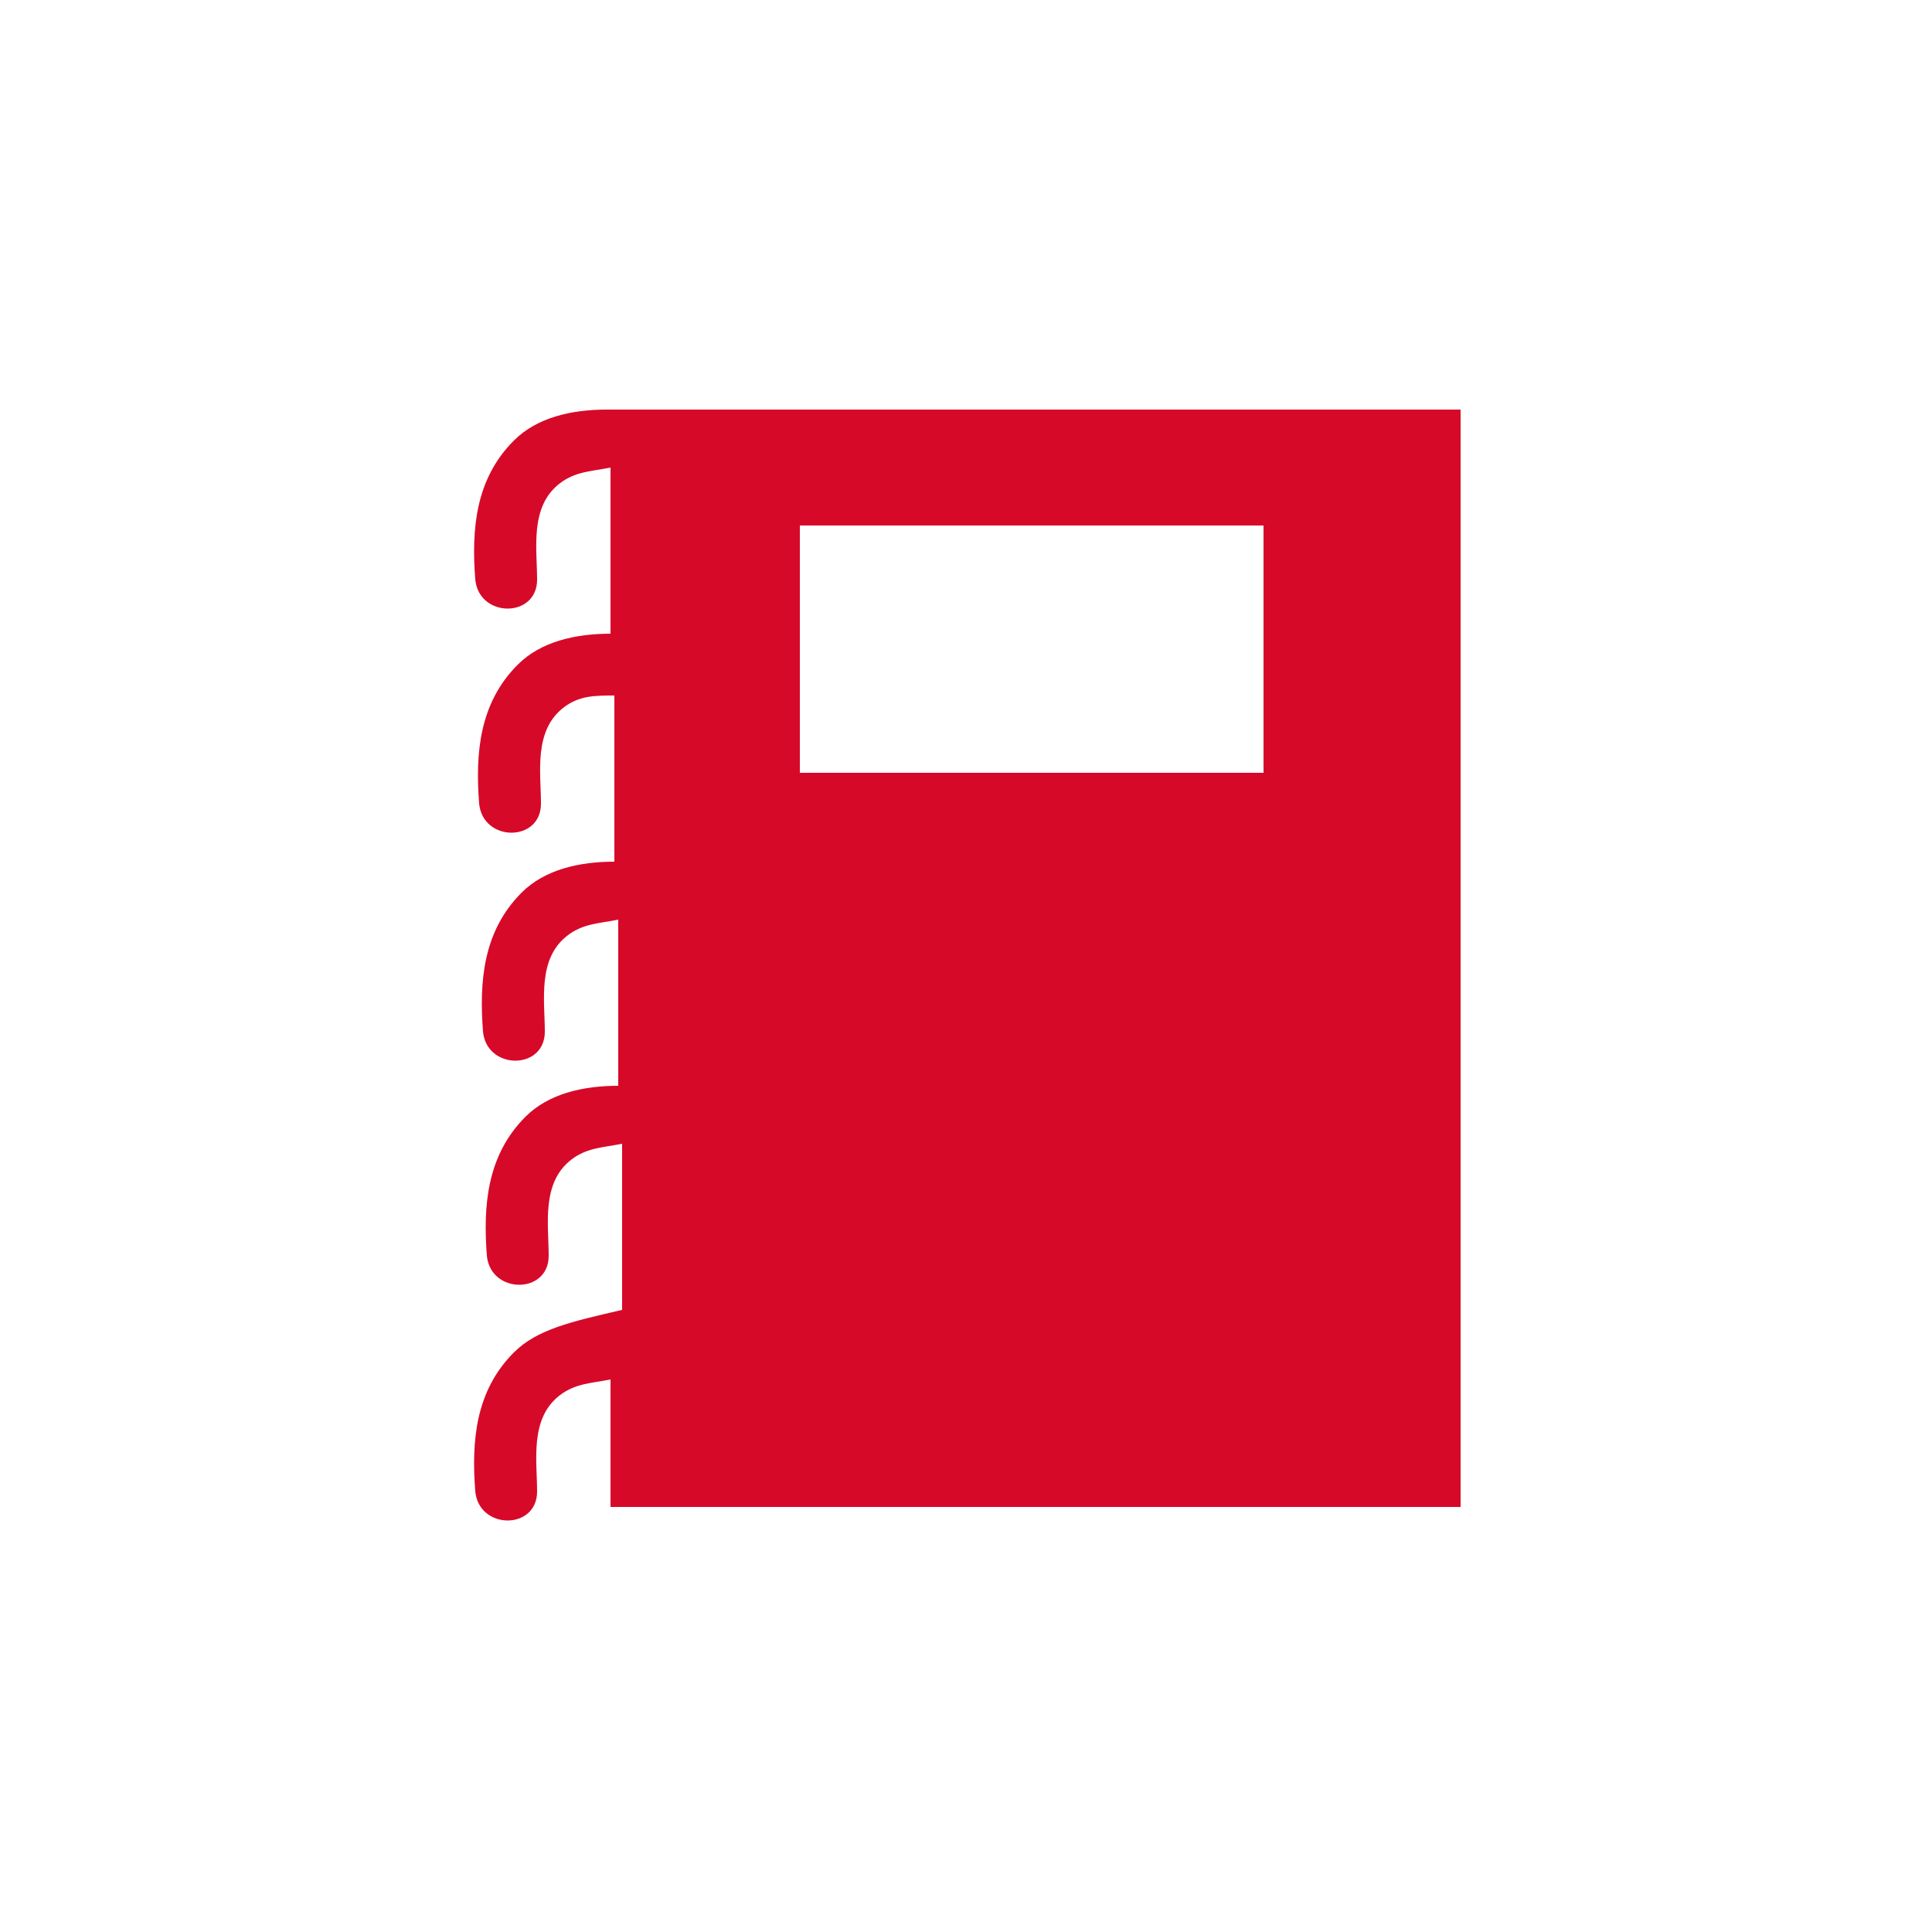 <?xml version="1.0" encoding="utf-8"?>
<!-- Generator: Adobe Illustrator 21.1.0, SVG Export Plug-In . SVG Version: 6.00 Build 0)  -->
<svg version="1.1" xmlns="http://www.w3.org/2000/svg" xmlns:xlink="http://www.w3.org/1999/xlink" x="0px" y="0px"
	 viewBox="0 0 50 50" style="enable-background:new 0 0 50 50;" xml:space="preserve">
<style type="text/css">
	.st0{display:none;}
	.st1{display:inline;}
	.st2{clip-path:url(#SVGID_2_);fill:#D70929;}
	.st3{clip-path:url(#SVGID_4_);fill:#D70929;}
	.st4{display:inline;fill:#D70929;}
	.st5{clip-path:url(#SVGID_6_);fill:#D70929;}
</style>
<g id="Layer_1" class="st0">
	<g class="st1">
		<defs>
			<rect id="SVGID_1_" x="10" y="10" width="30" height="30"/>
		</defs>
		<clipPath id="SVGID_2_">
			<use xlink:href="#SVGID_1_"  style="overflow:visible;"/>
		</clipPath>
		<path class="st2" d="M21.9,22.6l6.1,0c0,0.8,0.1,1.6,0.1,2.4c0,0.8,0,1.6-0.1,2.4h-6.1c0-0.8-0.1-1.6-0.1-2.4
			C21.9,24.2,21.9,23.4,21.9,22.6 M15.5,28.5c0.3,1.8,0.8,3.4,1.6,4.8h-2.2c-1.2-1.4-2-3-2.5-4.8H15.5z M18,35
			c0.5,0.8,1.1,1.5,1.8,2c-1.4-0.6-2.7-1.5-3.8-2.6h1.8C17.7,34.6,17.9,34.8,18,35 M18.9,34.5h2.8c0,0.1,0.1,0.2,0.1,0.4
			c0.3,1.2,0.7,2.2,1.2,3C21.5,37.3,20.1,36.1,18.9,34.5 M16.6,28.5h4.3c0.1,1.8,0.3,3.4,0.6,4.8h-3.3C17.5,32,16.9,30.3,16.6,28.5
			 M32.4,34.5h1.8c-1.1,1.1-2.4,2-3.8,2.6c0.6-0.6,1.2-1.3,1.8-2C32.1,34.8,32.3,34.6,32.4,34.5 M29.1,28.5h4.3
			c-0.3,1.8-0.9,3.4-1.7,4.8H31c0,0.2,0.1,0.4,0.1,0.6c0,0.2,0,0.4,0,0.5h0.1c0,0.1-0.1,0.1-0.1,0.2c-0.3,1.2-1.2,2.2-2.5,2.4
			c-0.5,0.3-1,0.6-1.5,0.8c0.1-0.2,0.3-0.5,0.4-0.7c-0.4-0.1-0.7-0.2-1-0.3c-0.4,0.9-0.9,1.4-1.3,1.4c-0.7,0-1.5-1.4-2.1-3.6l0-0.1
			h1.7c0-0.2,0-0.3,0-0.5c0-0.2,0-0.4,0.1-0.6h-2c-0.3-1.4-0.5-3-0.6-4.8h6c-0.1,0.8-0.1,1.5-0.2,2.2l0,0c0.4,0,0.7,0.1,1,0.2
			C29,30.1,29,29.3,29.1,28.5 M34.5,28.5h3.1c-0.5,1.8-1.4,3.4-2.5,4.8H33C33.7,31.9,34.2,30.3,34.5,28.5 M29.2,22.6h4.4
			c0.1,0.8,0.1,1.6,0.1,2.4c0,0.8-0.1,1.6-0.1,2.4h-4.4c0-0.8,0.1-1.6,0.1-2.4C29.2,24.2,29.2,23.4,29.2,22.6 M34.7,22.6h3.2
			c0.1,0.8,0.2,1.6,0.2,2.4c0,0.8-0.1,1.6-0.2,2.4h-3.2c0.1-0.8,0.1-1.6,0.1-2.4C34.8,24.2,34.8,23.4,34.7,22.6 M33,16.6h2.2
			c1.2,1.4,2,3,2.5,4.8l-3.1,0C34.2,19.7,33.7,18.1,33,16.6 M27.3,12.9c-0.1-0.3-0.3-0.5-0.4-0.7c0.5,0.2,1,0.4,1.4,0.7
			c1.6,0.2,2.8,1.5,2.8,3.2c0,0.2,0,0.4-0.1,0.6h0.6c0.8,1.4,1.4,3,1.7,4.8l-4.3,0c-0.1-0.8-0.1-1.6-0.2-2.4
			c-0.3,0.1-0.6,0.1-0.9,0.1c-0.1,0-0.2,0-0.2,0c0.1,0.7,0.2,1.5,0.2,2.2l-6,0c0.1-1.8,0.4-3.4,0.6-4.8h2.2c0-0.2-0.1-0.4-0.1-0.6
			c0-0.2,0-0.3,0-0.5h-1.9l0-0.1c0.6-2.2,1.3-3.6,2.1-3.6c0.5,0,0.9,0.5,1.3,1.5C26.6,13.1,27,13,27.3,12.9 M32,15
			c-0.5-0.8-1.1-1.5-1.8-2.1c1.4,0.6,2.7,1.5,3.8,2.6h-1.8C32.3,15.4,32.1,15.2,32,15 M19.7,13c-0.6,0.6-1.2,1.3-1.8,2
			c-0.1,0.2-0.2,0.4-0.3,0.5h-1.8C17,14.5,18.3,13.6,19.7,13 M18.3,16.6l3.3,0c-0.3,1.4-0.5,3.1-0.6,4.8h-1.6c0,0.1,0,0.3,0,0.5
			c0,0.2,0,0.4-0.1,0.7h1.5c0,0.8-0.1,1.6-0.1,2.4c0,0.8,0,1.6,0.1,2.4h-4.4c-0.1-0.7-0.1-1.5-0.1-2.3c0,0-0.1,0-0.1,0
			c-0.4,0-0.7-0.1-1-0.2v0c0,0.8,0,1.6,0.1,2.4h-3.2c-0.1-0.8-0.2-1.6-0.2-2.4c0-0.8,0.1-1.6,0.2-2.4h1c0-0.2-0.1-0.4-0.1-0.6
			c0-0.2,0-0.3,0-0.5h-0.7c0.5-1.8,1.4-3.4,2.5-4.8l2.2,0c-0.3,0.7-0.6,1.3-0.9,2.1h0c0.4,0,0.7,0.1,1.1,0.2
			C17.5,18.1,17.9,17.3,18.3,16.6 M18.9,15.5c1.1-1.6,2.6-2.8,4.1-3.4c-0.5,0.7-0.9,1.8-1.2,3c0,0.1-0.1,0.2-0.1,0.4H18.9z M40,25
			c0-8.3-6.7-15-15-15c-8.3,0-15,6.7-15,15c0,8.3,6.7,15,15,15C33.3,40,40,33.3,40,25"/>
	</g>
</g>
<g id="Layer_2" class="st0">
	<g class="st1">
		<defs>
			<rect id="SVGID_3_" x="10.6" y="9.7" width="28.8" height="30.7"/>
		</defs>
		<clipPath id="SVGID_4_">
			<use xlink:href="#SVGID_3_"  style="overflow:visible;"/>
		</clipPath>
		<path class="st3" d="M15.7,29.3c1.4-1.5,3.8-1.5,5.2,0c1.4,1.5,1.4,4,0,5.6c-0.2,0.2-0.4,0.4-0.6,0.5l4.6,4.9l4.6-4.9
			c-0.2-0.1-0.4-0.3-0.6-0.5c-1.4-1.5-1.4-4,0-5.6c1.4-1.5,3.8-1.5,5.2,0c0.2,0.2,0.3,0.4,0.5,0.6l4.6-4.9l-4.6-4.9
			c0.2-0.1,0.4-0.3,0.6-0.5c1.4-1.5,1.4-4,0-5.6c-1.4-1.5-3.8-1.5-5.2,0c-0.2,0.2-0.4,0.4-0.5,0.6L25,9.7l-4.6,4.9
			c-0.1-0.2-0.3-0.4-0.5-0.6c-1.4-1.5-3.8-1.5-5.2,0c-1.4,1.5-1.4,4,0,5.6c0.2,0.2,0.4,0.4,0.6,0.5L10.6,25l4.6,4.9
			C15.4,29.7,15.5,29.5,15.7,29.3"/>
	</g>
</g>
<g id="Layer_3" class="st0">
	<path class="st4" d="M25,10.6c-8,0-14.4,6.5-14.4,14.4S17,39.4,25,39.4c1.3,0,2.4-1.1,2.4-2.4c0-0.6-0.2-1.2-0.6-1.6
		c-0.4-0.4-0.6-1-0.6-1.6c0-1.3,1.1-2.4,2.4-2.4h2.8c4.4,0,8-3.6,8-8C39.4,16.3,33,10.6,25,10.6z M16.2,25c-1.3,0-2.4-1.1-2.4-2.4
		c0-1.3,1.1-2.4,2.4-2.4s2.4,1.1,2.4,2.4C18.6,23.9,17.5,25,16.2,25z M21,18.6c-1.3,0-2.4-1.1-2.4-2.4s1.1-2.4,2.4-2.4
		s2.4,1.1,2.4,2.4S22.3,18.6,21,18.6z M29,18.6c-1.3,0-2.4-1.1-2.4-2.4s1.1-2.4,2.4-2.4s2.4,1.1,2.4,2.4S30.3,18.6,29,18.6z
		 M33.8,25c-1.3,0-2.4-1.1-2.4-2.4c0-1.3,1.1-2.4,2.4-2.4c1.3,0,2.4,1.1,2.4,2.4C36.2,23.9,35.1,25,33.8,25z"/>
</g>
<g id="Layer_4">
	<g>
		<defs>
			<rect id="SVGID_5_" x="12.2" y="10.6" width="25.6" height="28.8"/>
		</defs>
		<clipPath id="SVGID_6_">
			<use xlink:href="#SVGID_5_"  style="overflow:visible;"/>
		</clipPath>
		<path class="st5" d="M20.7,13.6h12v6.4h-12V13.6z M13.3,35c-1,1-1.1,2.3-1,3.6c0.1,1,1.6,1,1.6,0c0-0.8-0.2-1.9,0.6-2.5
			c0.4-0.3,0.8-0.3,1.3-0.4V39h22.1V10.6H15.7v0c-0.9,0-1.8,0.2-2.4,0.8c-1,1-1.1,2.3-1,3.6c0.1,1,1.6,1,1.6,0
			c0-0.8-0.2-1.9,0.6-2.5c0.4-0.3,0.8-0.3,1.3-0.4v4.3c-0.9,0-1.8,0.2-2.4,0.8c-1,1-1.1,2.3-1,3.6c0.1,1,1.6,1,1.6,0
			c0-0.8-0.2-1.9,0.6-2.5c0.4-0.3,0.8-0.3,1.3-0.3v4.3c-0.9,0-1.8,0.2-2.4,0.8c-1,1-1.1,2.3-1,3.6c0.1,1,1.6,1,1.6,0
			c0-0.8-0.2-1.9,0.6-2.5c0.4-0.3,0.8-0.3,1.3-0.4v4.3c-0.9,0-1.8,0.2-2.4,0.8c-1,1-1.1,2.3-1,3.6c0.1,1,1.6,1,1.6,0
			c0-0.8-0.2-1.9,0.6-2.5c0.4-0.3,0.8-0.3,1.3-0.4v4.3C14.8,34.2,13.9,34.4,13.3,35"/>
	</g>
</g>
</svg>
